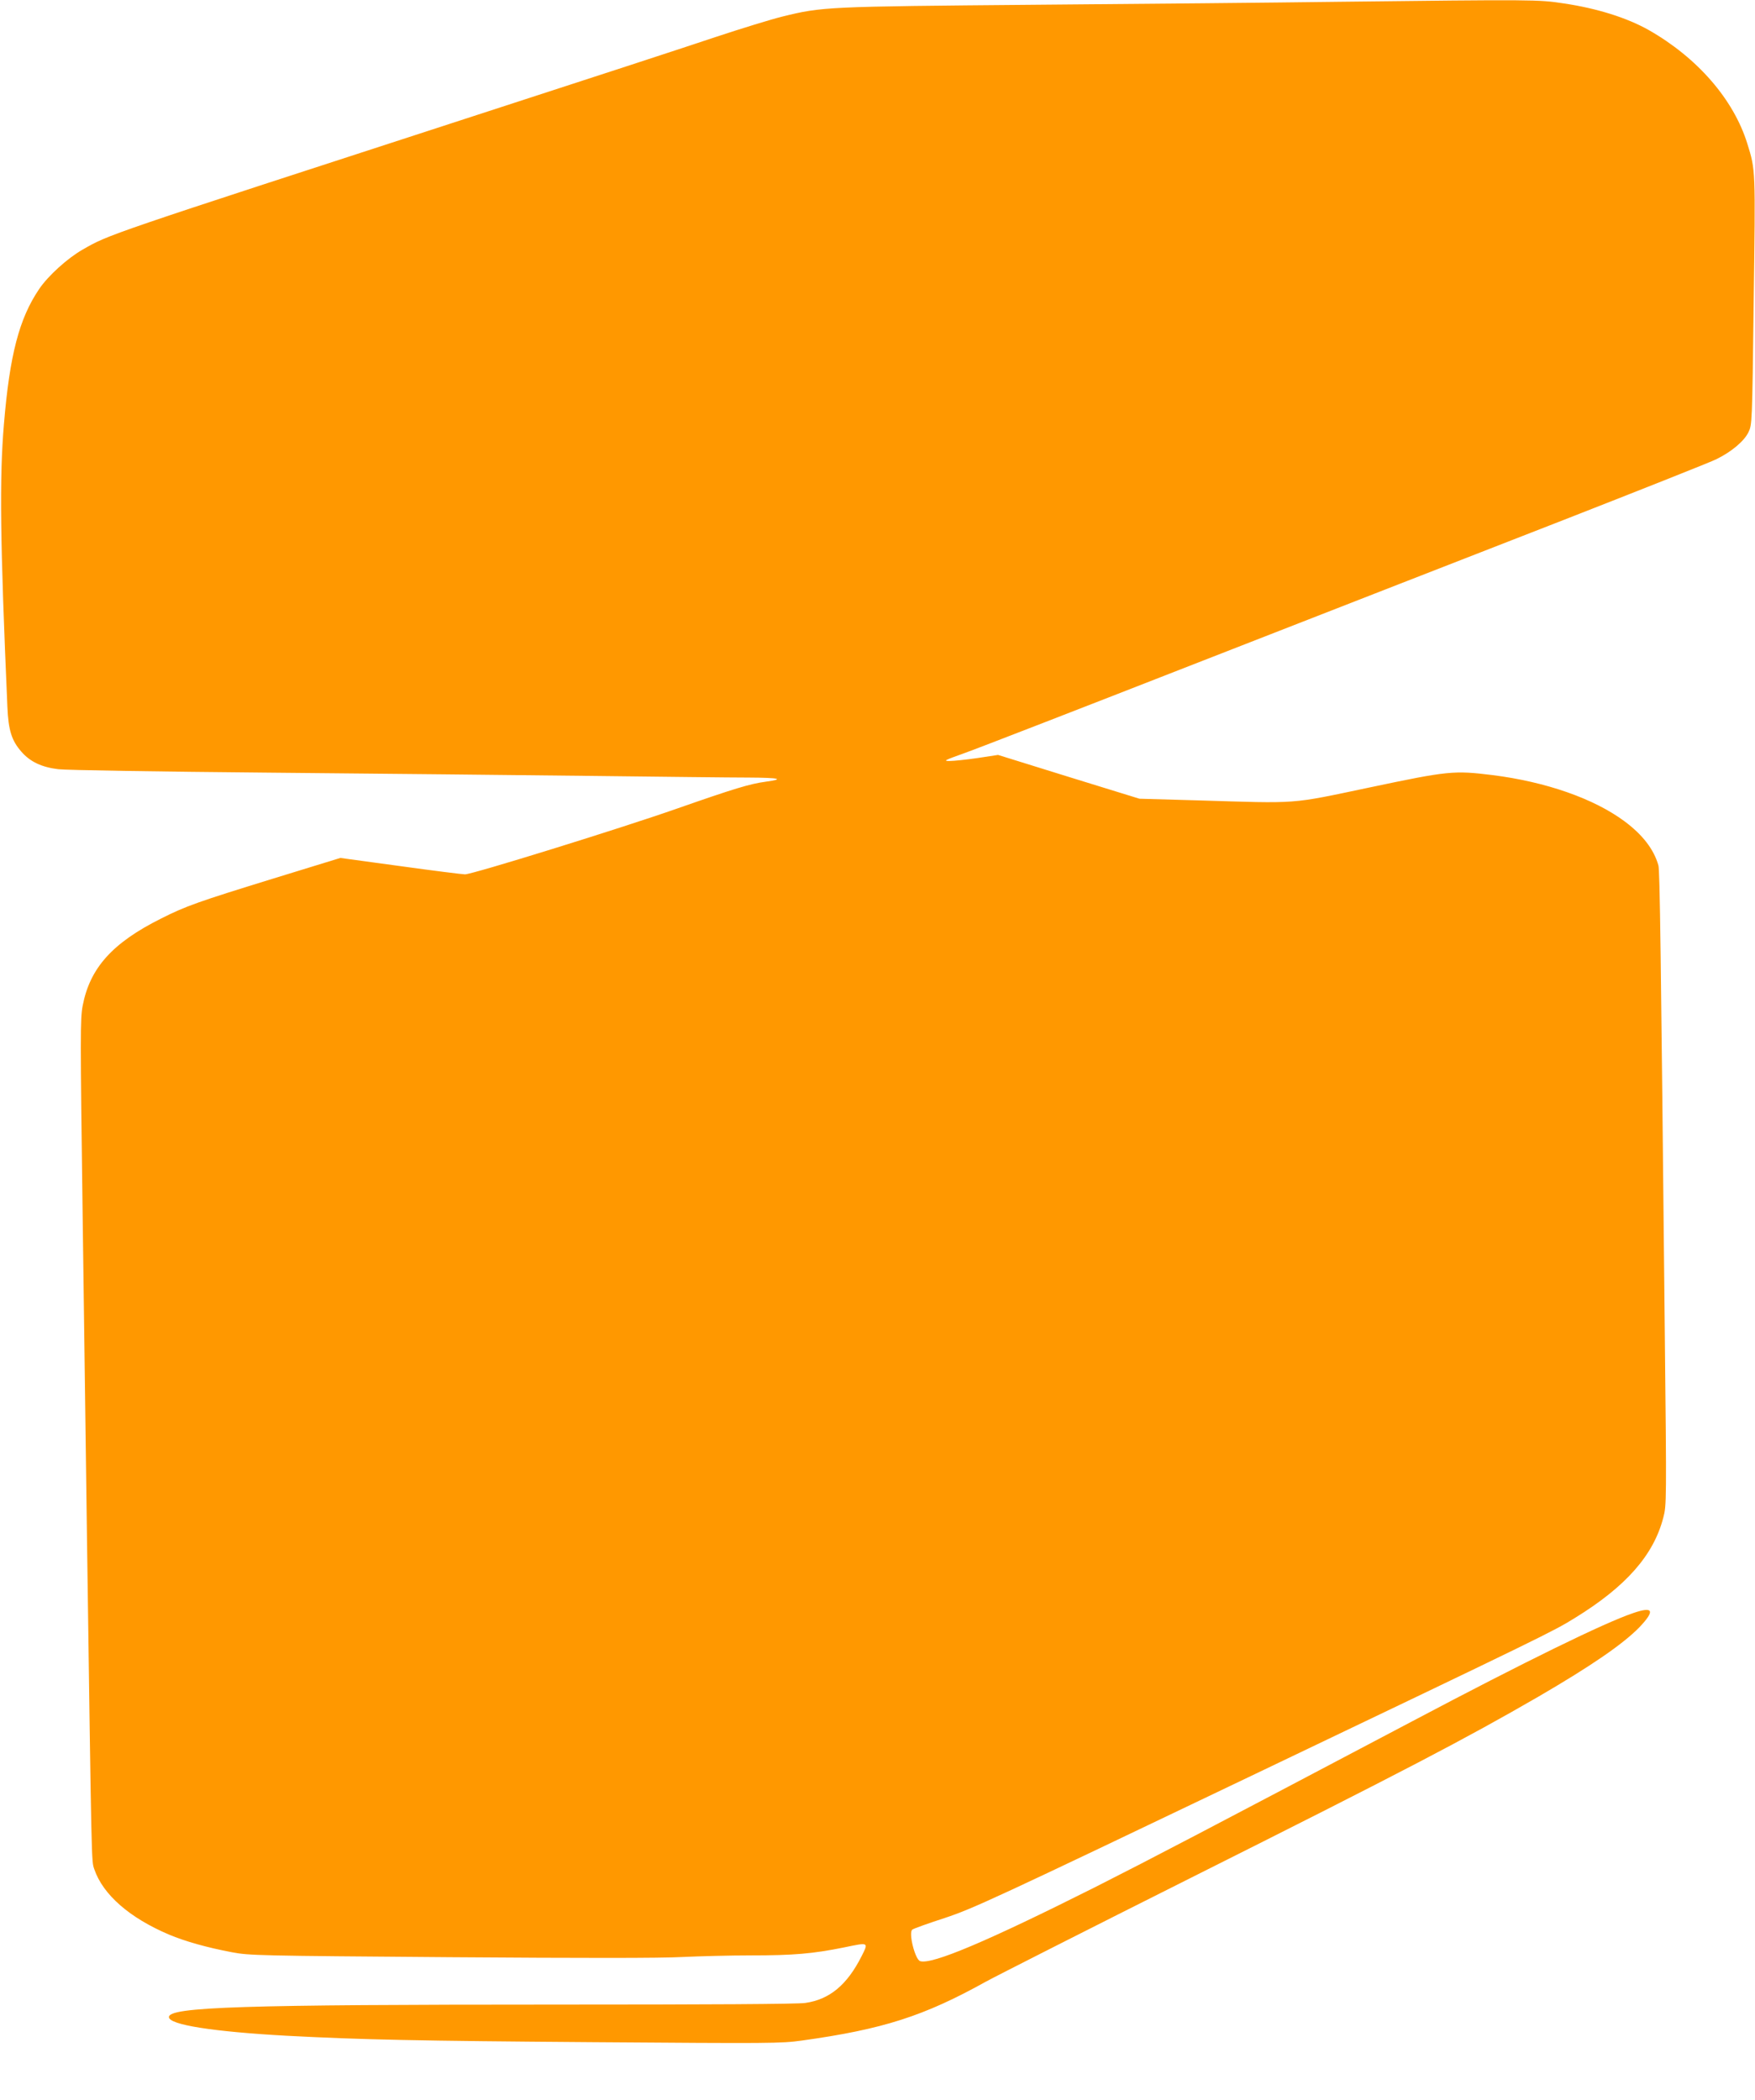 <?xml version="1.0" standalone="no"?>
<!DOCTYPE svg PUBLIC "-//W3C//DTD SVG 20010904//EN"
 "http://www.w3.org/TR/2001/REC-SVG-20010904/DTD/svg10.dtd">
<svg version="1.0" xmlns="http://www.w3.org/2000/svg"
 width="1070pt" height="1280pt" viewBox="0 0 1070 1280"
 preserveAspectRatio="xMidYMid meet">
<g transform="translate(0,1280) scale(0.1,-0.1)"
fill="#ff9800" stroke="none">
<path d="M8155 12789 c-374 -5 -1204 -13 -1845 -18 -1275 -11 -1296 -12 -1540
-72 -69 -17 -251 -73 -405 -124 -154 -52 -822 -270 -1485 -485 -2250 -731
-2213 -718 -2377 -812 -91 -52 -210 -159 -265 -241 -121 -179 -179 -401 -214
-822 -28 -331 -23 -713 21 -1723 6 -144 26 -207 86 -275 53 -61 124 -94 224
-106 44 -6 622 -15 1285 -21 663 -6 1549 -15 1970 -20 421 -5 851 -10 955 -10
185 -1 223 -9 105 -25 -98 -13 -193 -42 -542 -164 -354 -124 -1248 -401 -1293
-401 -15 0 -191 22 -393 50 l-367 50 -410 -126 c-454 -140 -532 -167 -684
-244 -296 -148 -433 -301 -477 -531 -15 -80 -15 -173 0 -1290 9 -662 21 -1532
26 -1934 29 -2054 27 -1986 45 -2040 53 -155 215 -296 455 -398 100 -42 232
-79 385 -108 106 -20 158 -21 1330 -30 811 -6 1284 -6 1412 1 105 5 295 10
422 10 259 0 377 10 569 49 149 31 148 32 106 -52 -89 -177 -196 -266 -345
-287 -46 -7 -589 -10 -1523 -10 -1907 0 -2356 -14 -2356 -76 0 -47 268 -89
720 -114 459 -24 788 -31 1865 -39 1087 -8 1146 -8 1275 10 495 69 743 149
1121 359 58 32 620 317 1250 633 1303 653 1672 846 2118 1104 323 188 515 320
615 422 98 103 87 130 -36 88 -177 -60 -654 -293 -1348 -660 -1289 -680 -1591
-838 -1935 -1012 -651 -327 -994 -473 -1065 -450 -31 10 -72 173 -48 192 7 6
96 38 198 71 174 58 285 109 1870 867 1797 859 1838 879 1972 962 312 192 480
383 539 612 20 75 20 95 9 1131 -24 2340 -30 2816 -39 2845 -28 98 -96 186
-206 268 -187 139 -480 241 -805 282 -236 29 -269 26 -748 -75 -495 -104 -423
-98 -1052 -79 l-353 10 -431 133 -431 134 -125 -19 c-69 -10 -145 -18 -170
-18 -41 0 -33 4 90 48 74 26 731 281 1460 566 729 284 1716 670 2195 856 478
187 897 353 930 370 92 45 169 110 195 164 22 46 23 48 32 798 11 808 12 798
-39 962 -84 270 -305 524 -603 693 -132 74 -313 131 -515 161 -156 24 -183 24
-1380 10z"/>
</g>
</svg>
